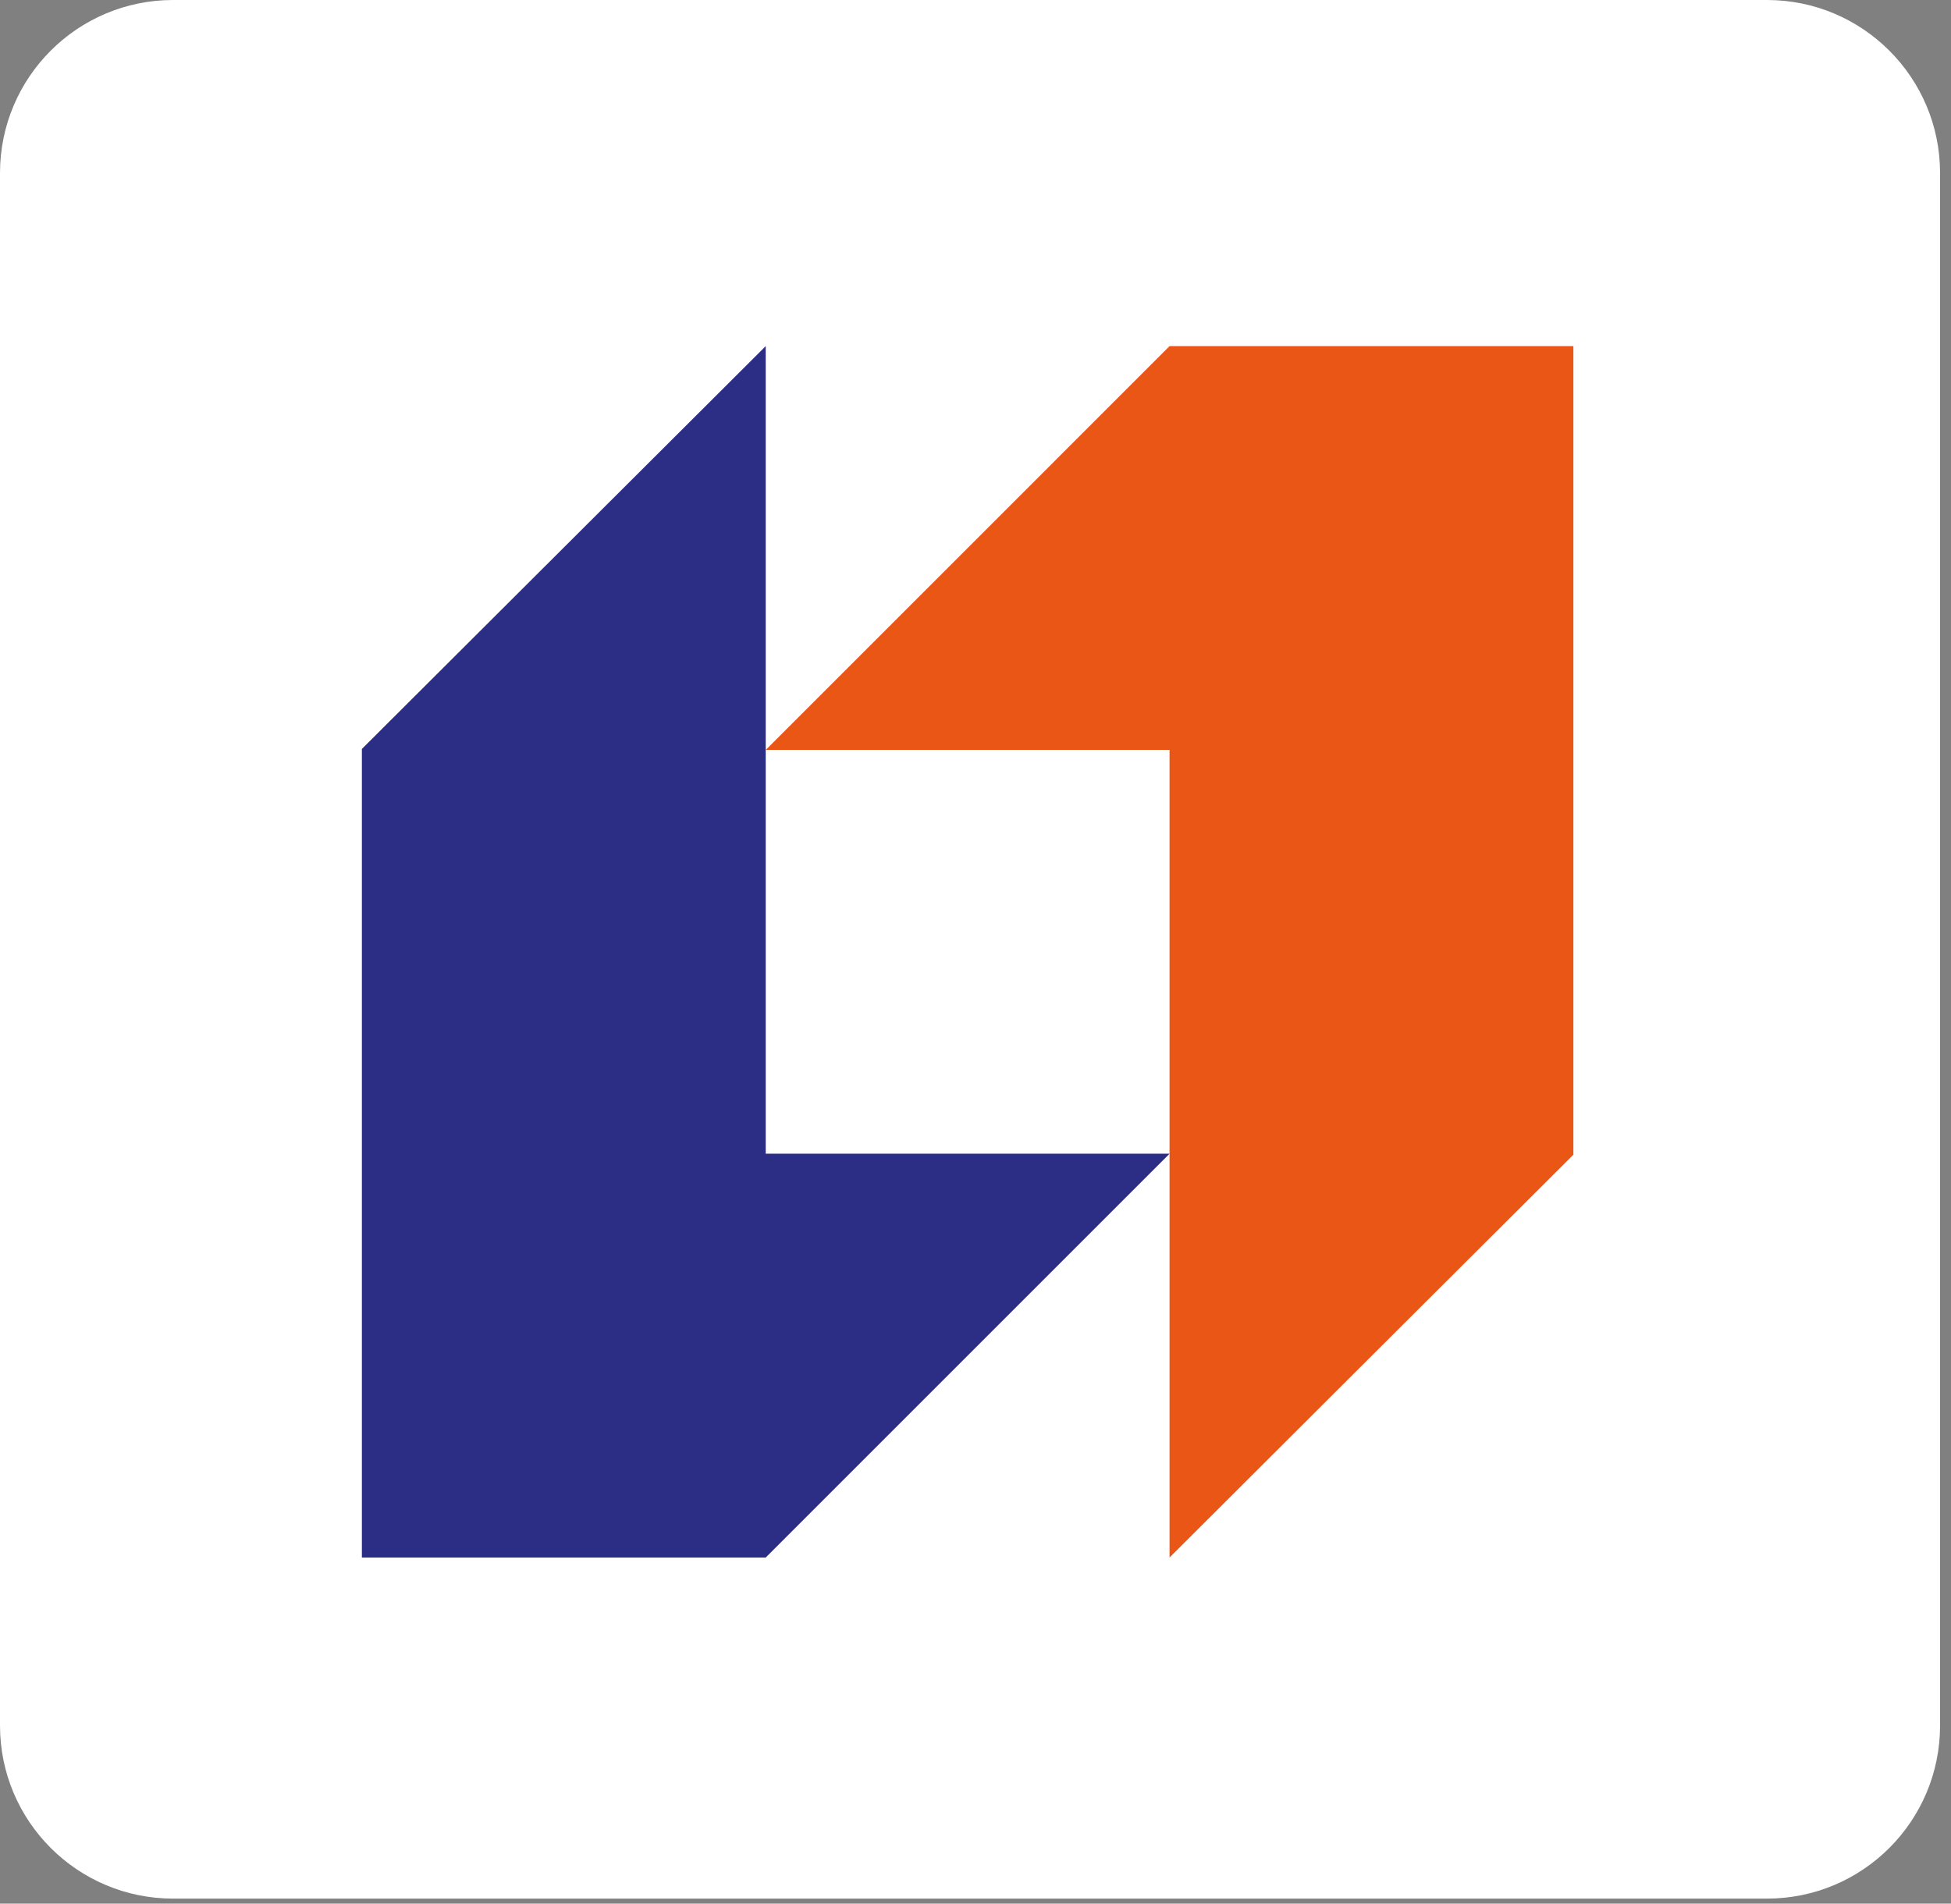 <?xml version="1.0" encoding="UTF-8"?> <svg xmlns="http://www.w3.org/2000/svg" width="124" height="121" viewBox="0 0 124 121" fill="none"><rect x="0" y="0" width="124" height="121" fill="#808080" stroke="none"/> <path d="M0 11C0 4.925 4.925 0 11 0H112.305C118.38 0 123.305 4.925 123.305 11V109.681C123.305 115.756 118.38 120.681 112.305 120.681H11C4.925 120.681 0 115.756 0 109.681V11Z" fill="white"></path> <path d="M74.333 22L48.667 47.667H74.333V99L100 73.394V22H74.333Z" fill="#EA5616"></path> <path d="M48.667 99L74.335 73.333H48.667V22L23 47.606V99H48.667Z" fill="#2C2D84"></path> </svg> 